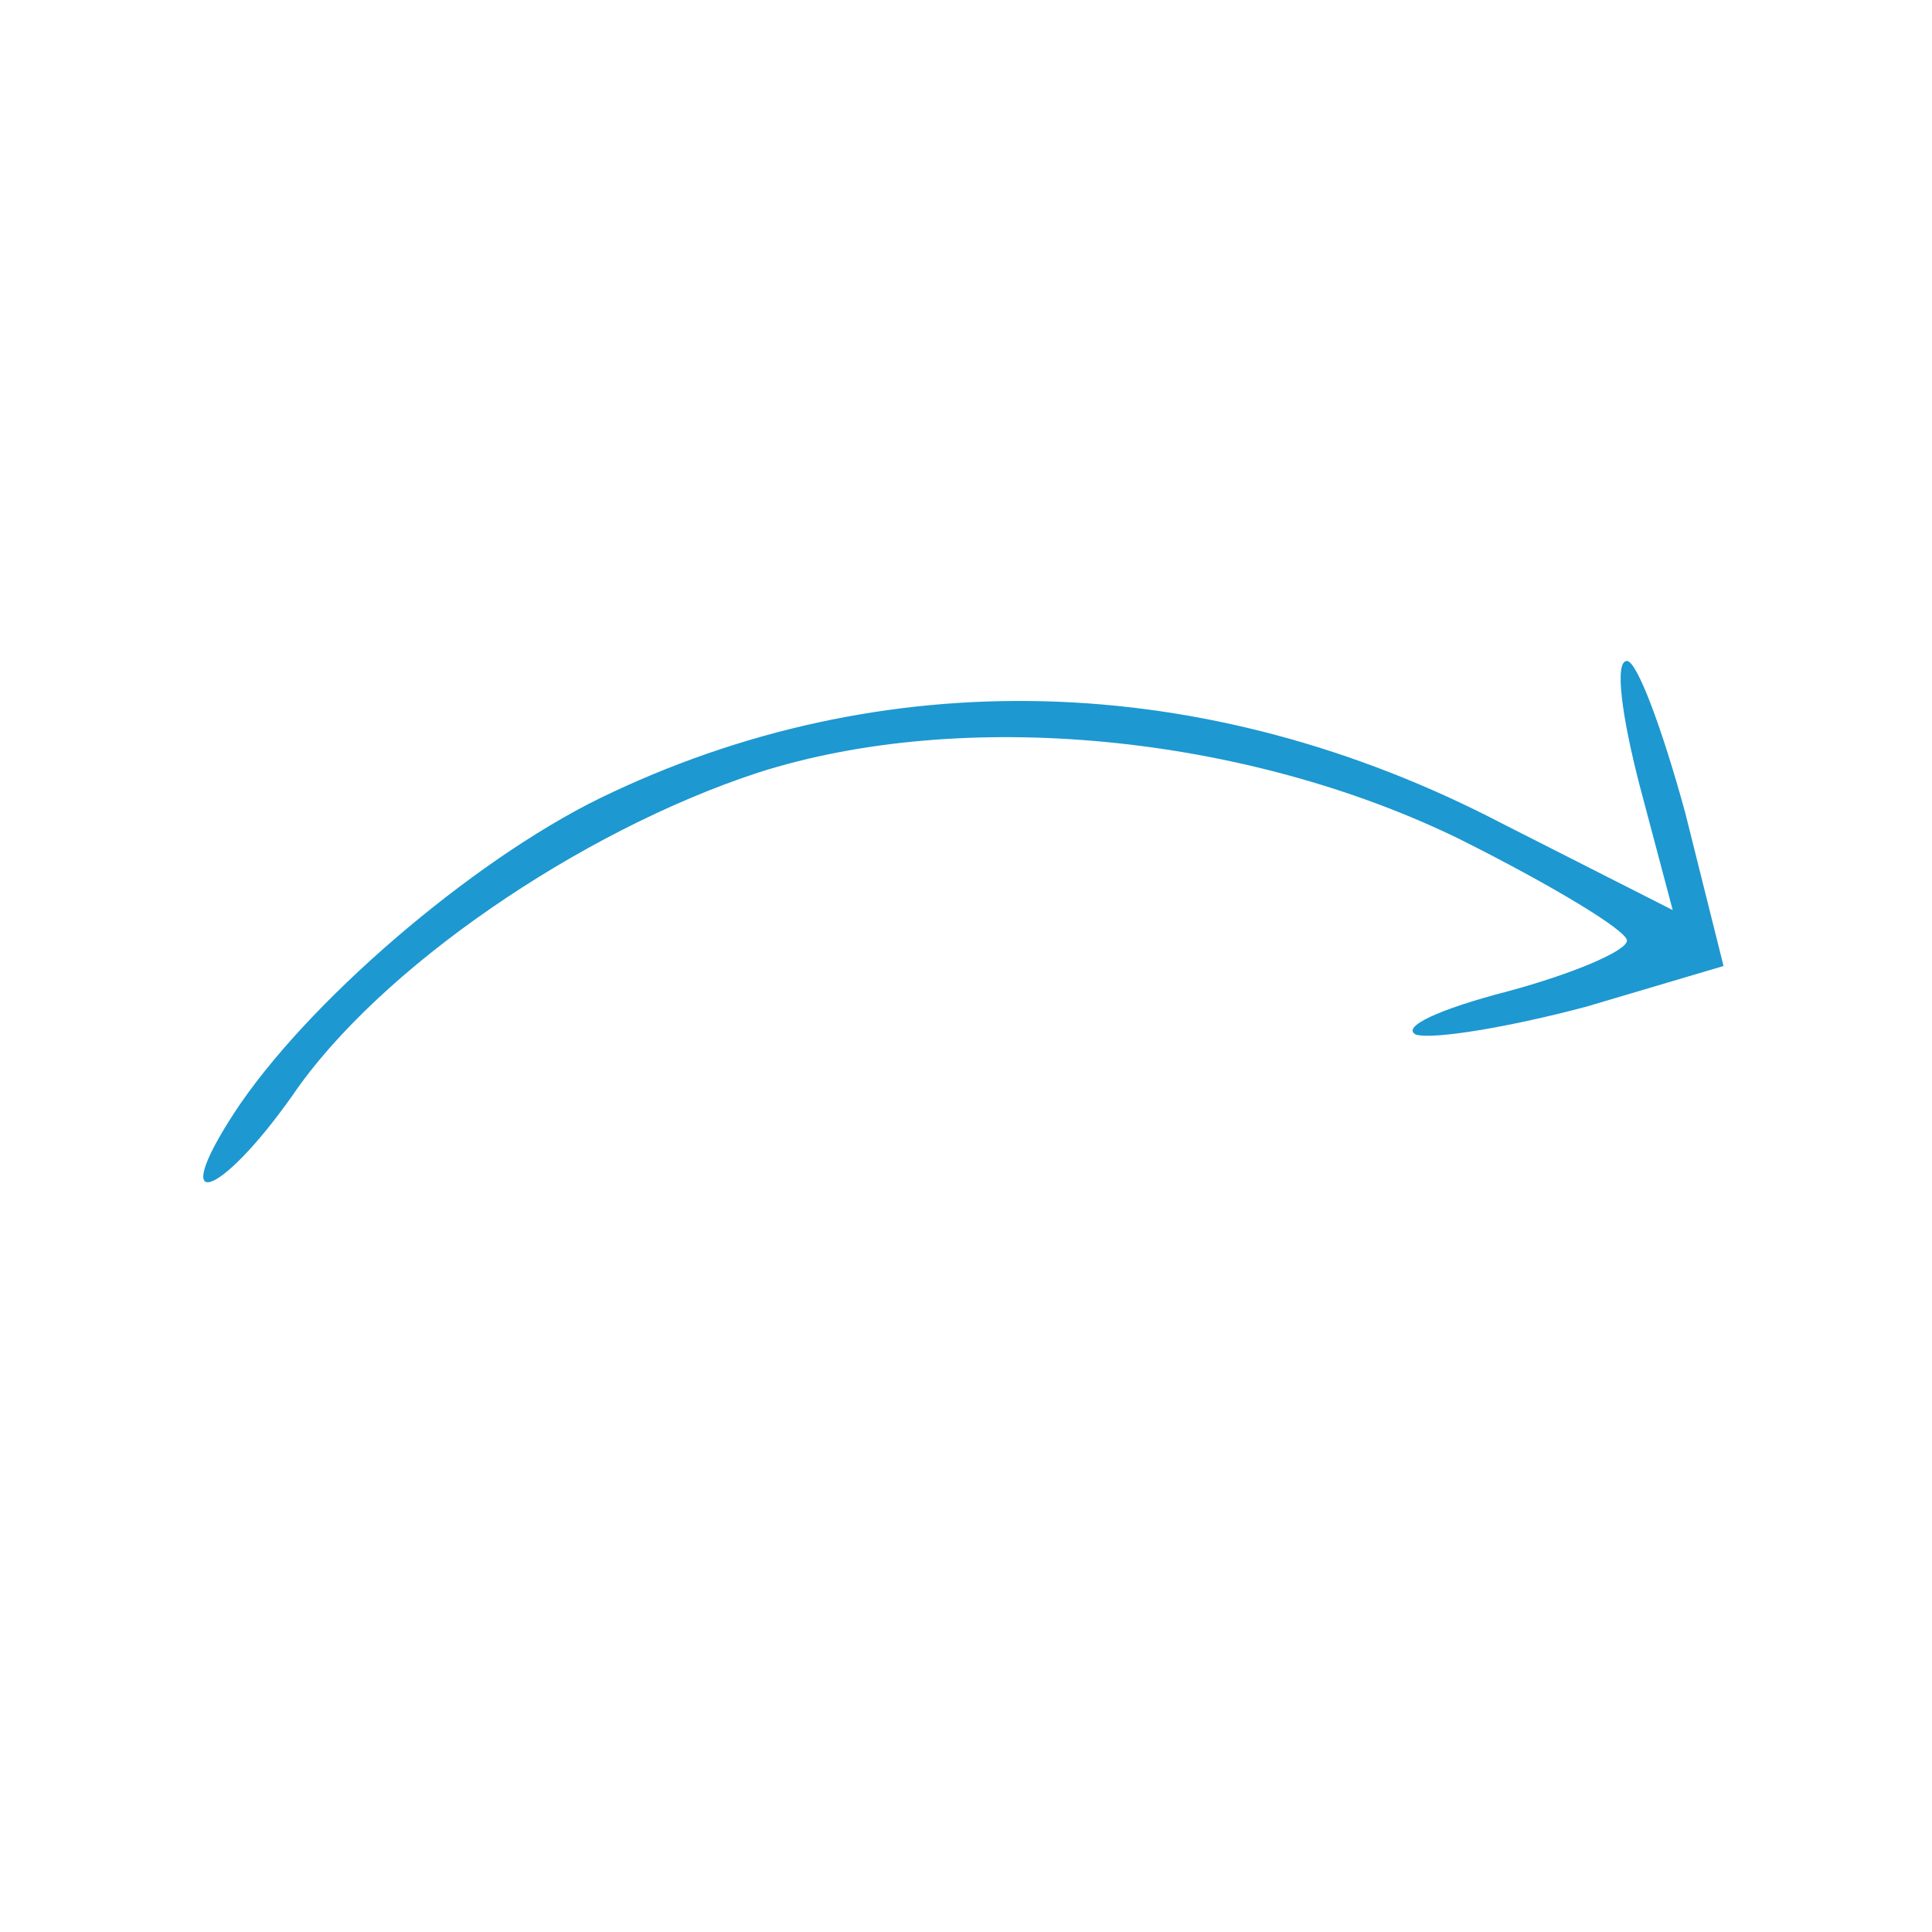 <svg preserveAspectRatio="xMidYMid meet" viewBox="0 0 76 76" height="76pt" width="76pt" version="1.0" xmlns="http://www.w3.org/2000/svg">

<g stroke="none" fill="#1d98d1" transform="translate(0,76) scale(0.1,-0.1)">
<path fill="#1d98d1" d="M645 451 l13 -49 -67 34 c-117 61 -244 64 -355 10 -51 -25 -116 -81 -144 -124 -26 -40 -6 -34 23 7 34 50 113 104 183 127 81 26 192 15 276 -26 36 -18 66 -36 66 -40 0 -4 -21 -13 -47 -20 -27 -7 -42 -14 -36 -17 7 -2 37 3 67 11 l54 16 -15 60 c-9 33 -19 60 -23 60 -5 0 -2 -22 5 -49z"></path>
</g>
</svg>